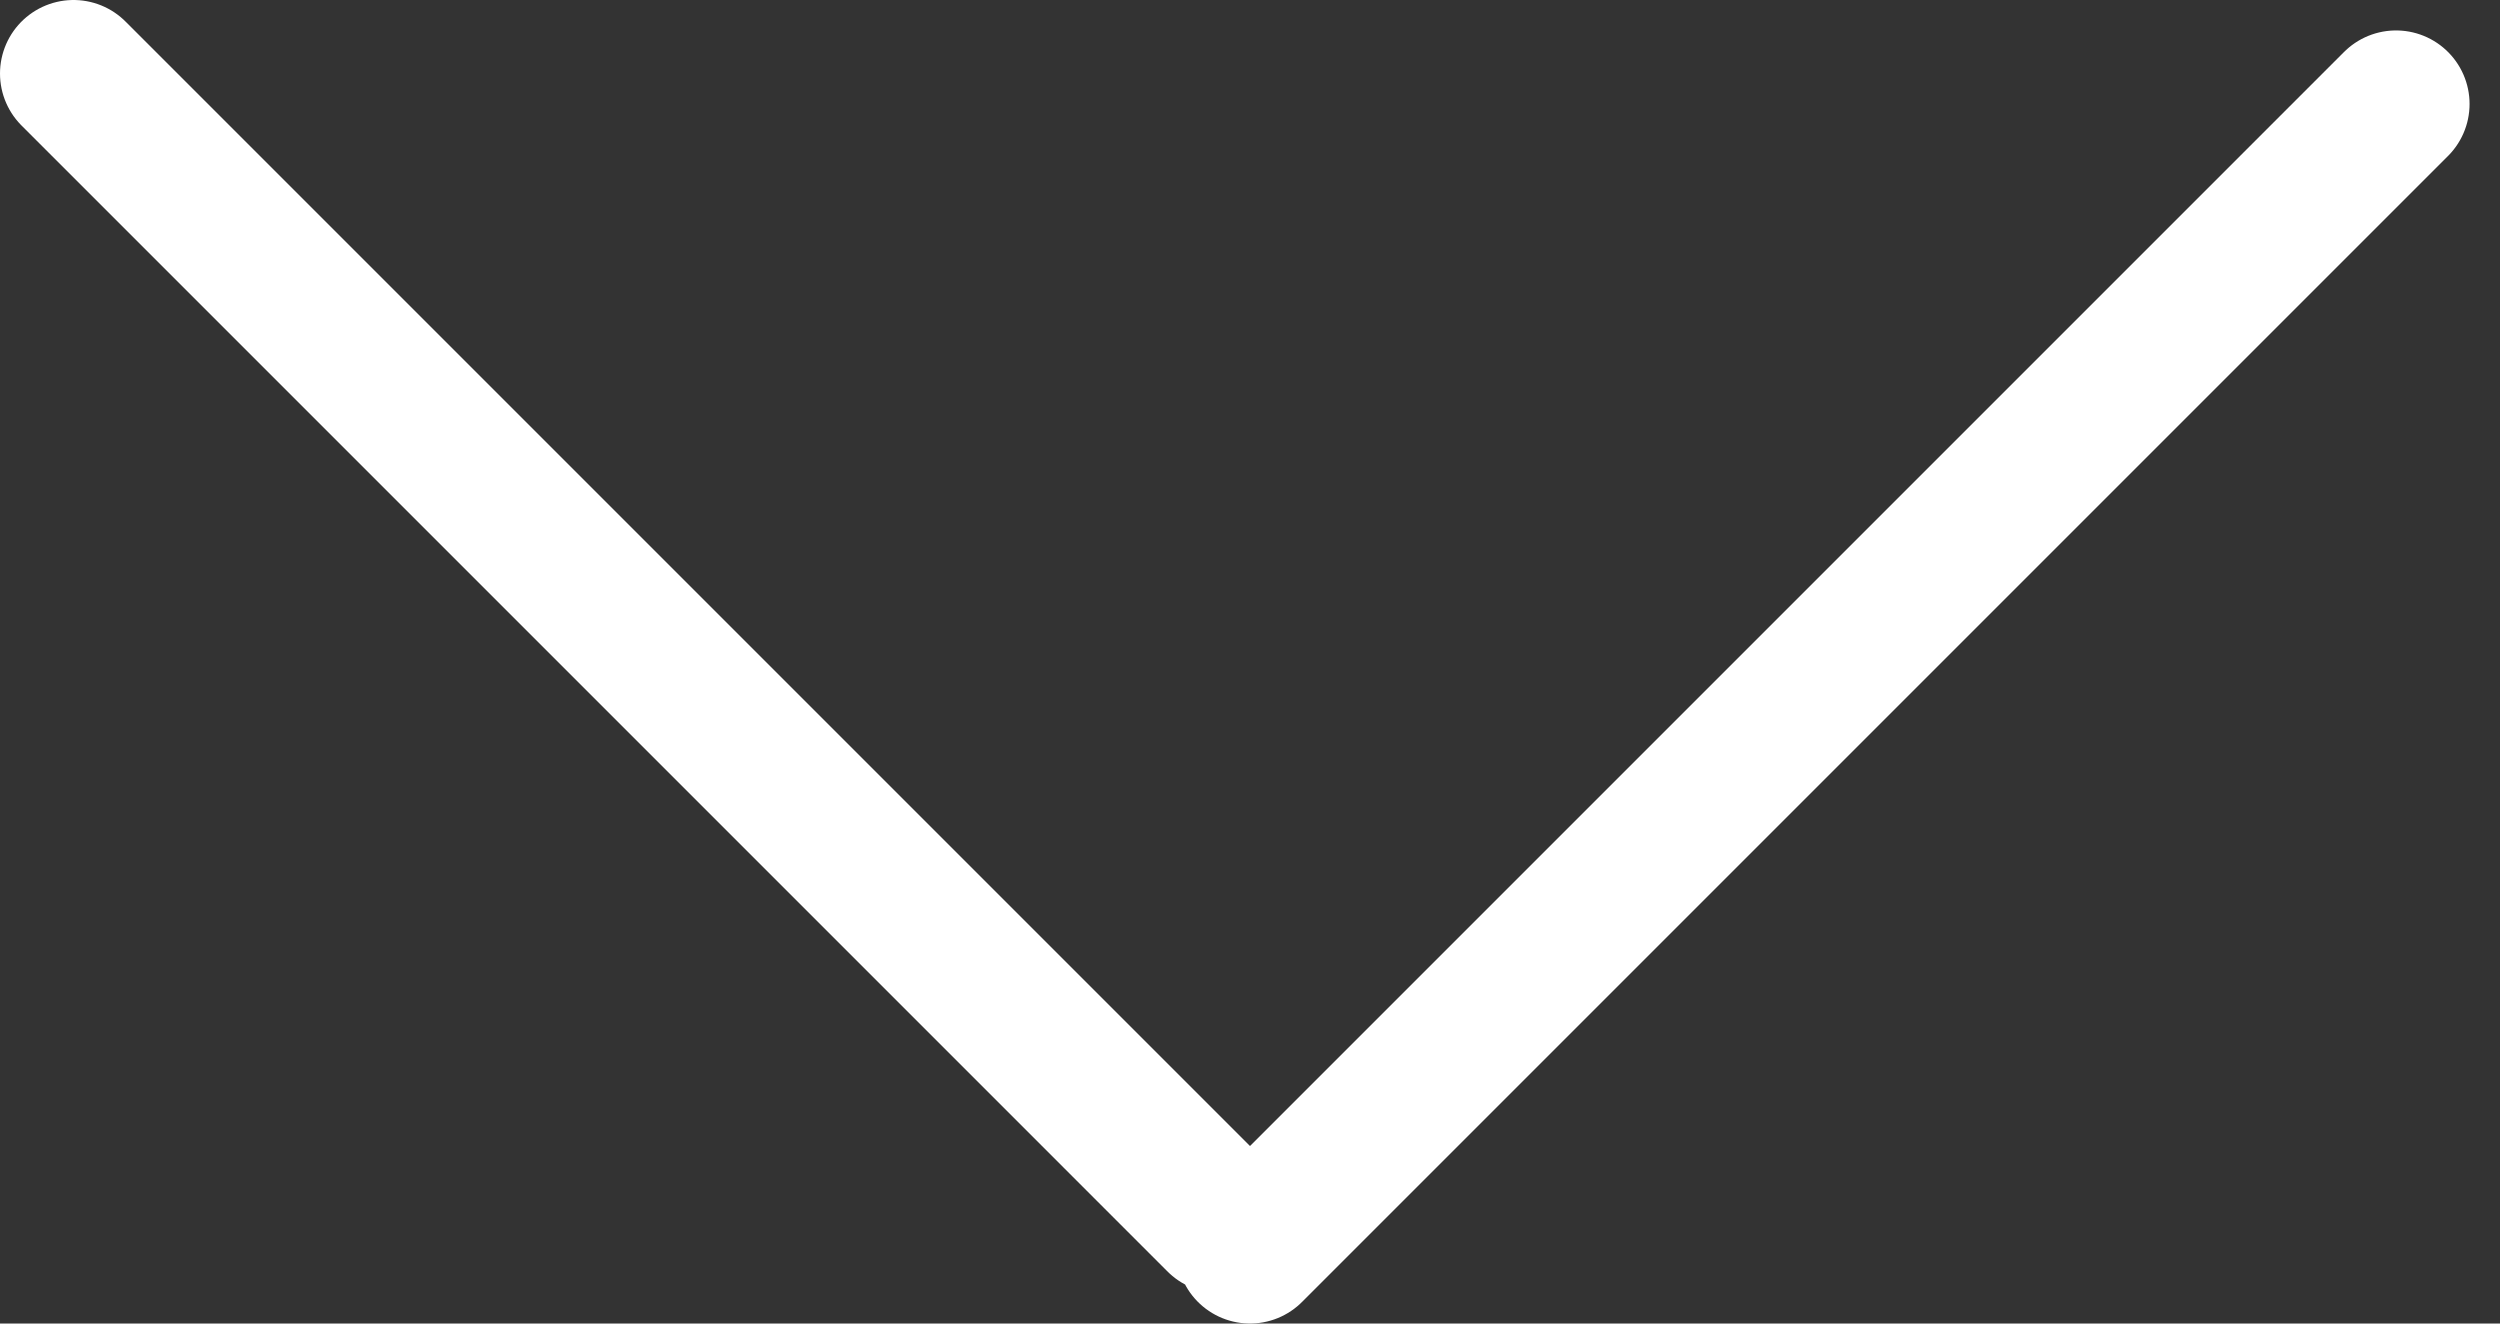 <svg width="34" height="18" viewBox="0 0 34 18" fill="none" xmlns="http://www.w3.org/2000/svg">
<rect x="0" y="0" width="34" height="18" fill="#333333" stroke="none"/>
<path d="M1 1L16.586 16.586M17 17L32.586 1.414" stroke="white" stroke-width="2" stroke-linecap="round"/>
</svg>